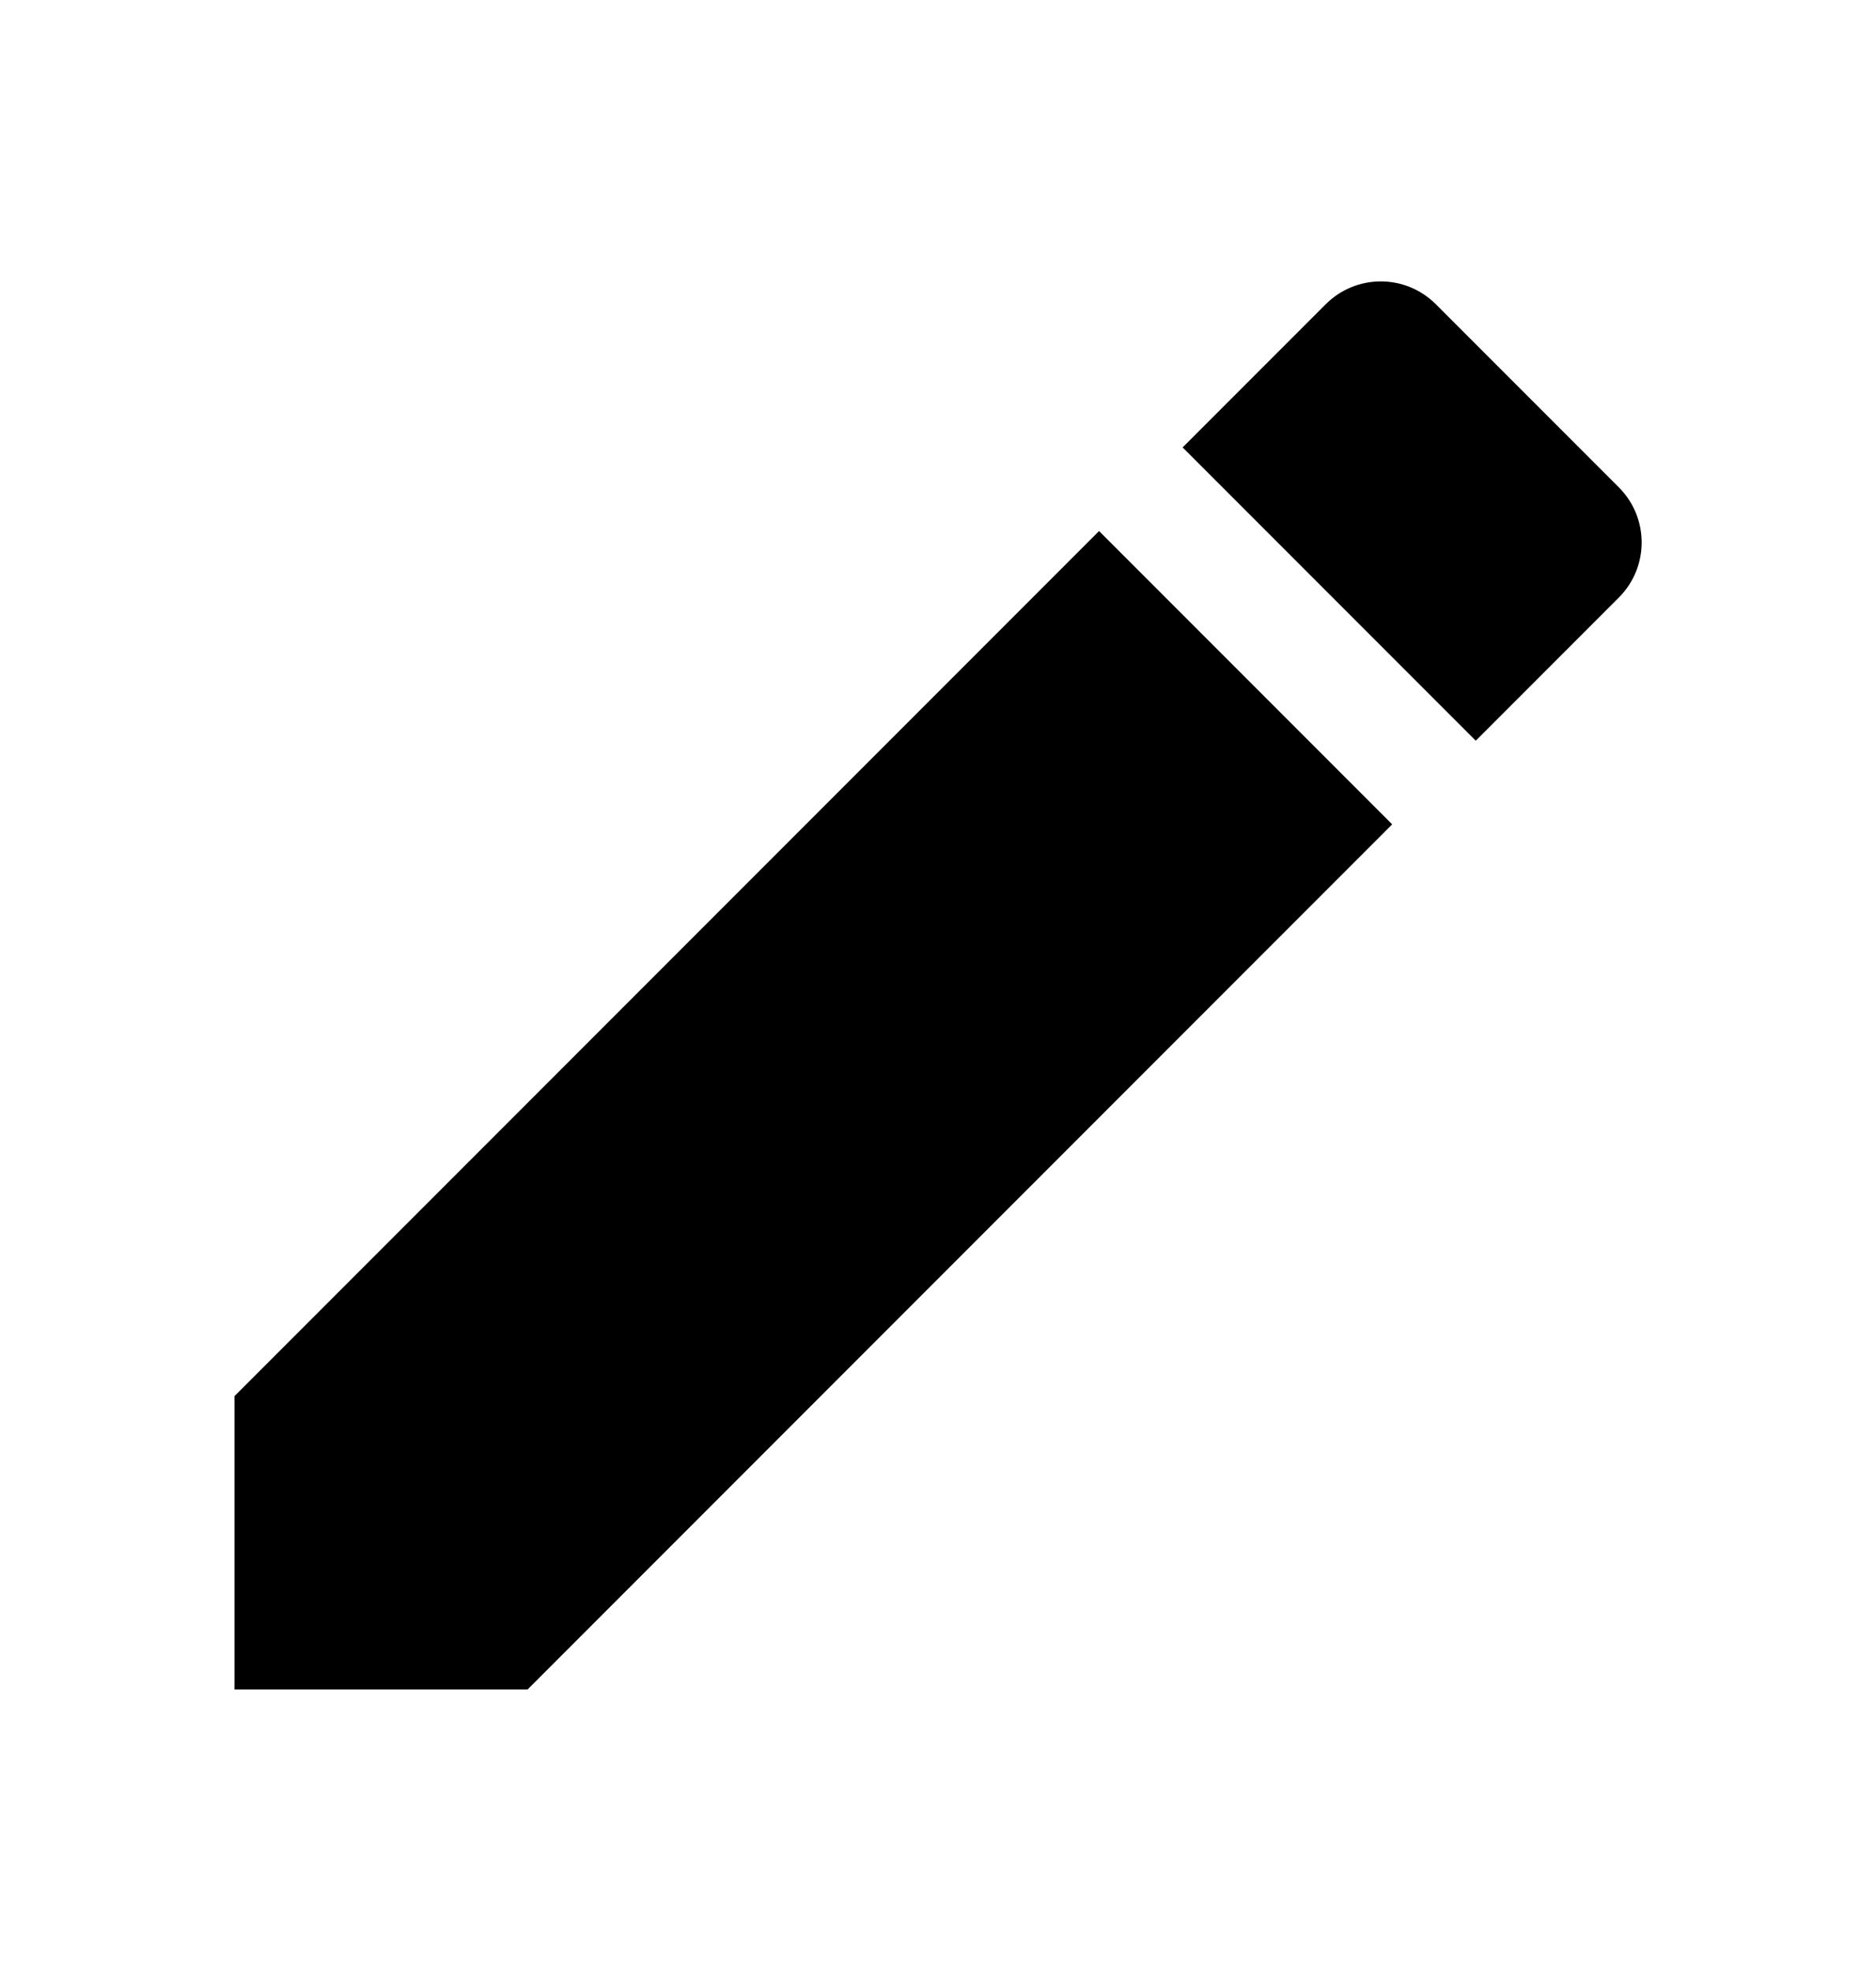 <svg width="20" height="21" viewBox="0 0 20 21" fill="none" xmlns="http://www.w3.org/2000/svg">
	<path d="M2.5 14.875V18H5.625L14.842 8.783L11.717 5.658L2.5 14.875ZM17.258 6.367C17.583 6.042 17.583 5.517 17.258 5.192L15.308 3.242C14.983 2.917 14.458 2.917 14.133 3.242L12.608 4.767L15.733 7.892L17.258 6.367Z" fill="black" fill-opacity="1"/>
</svg>
